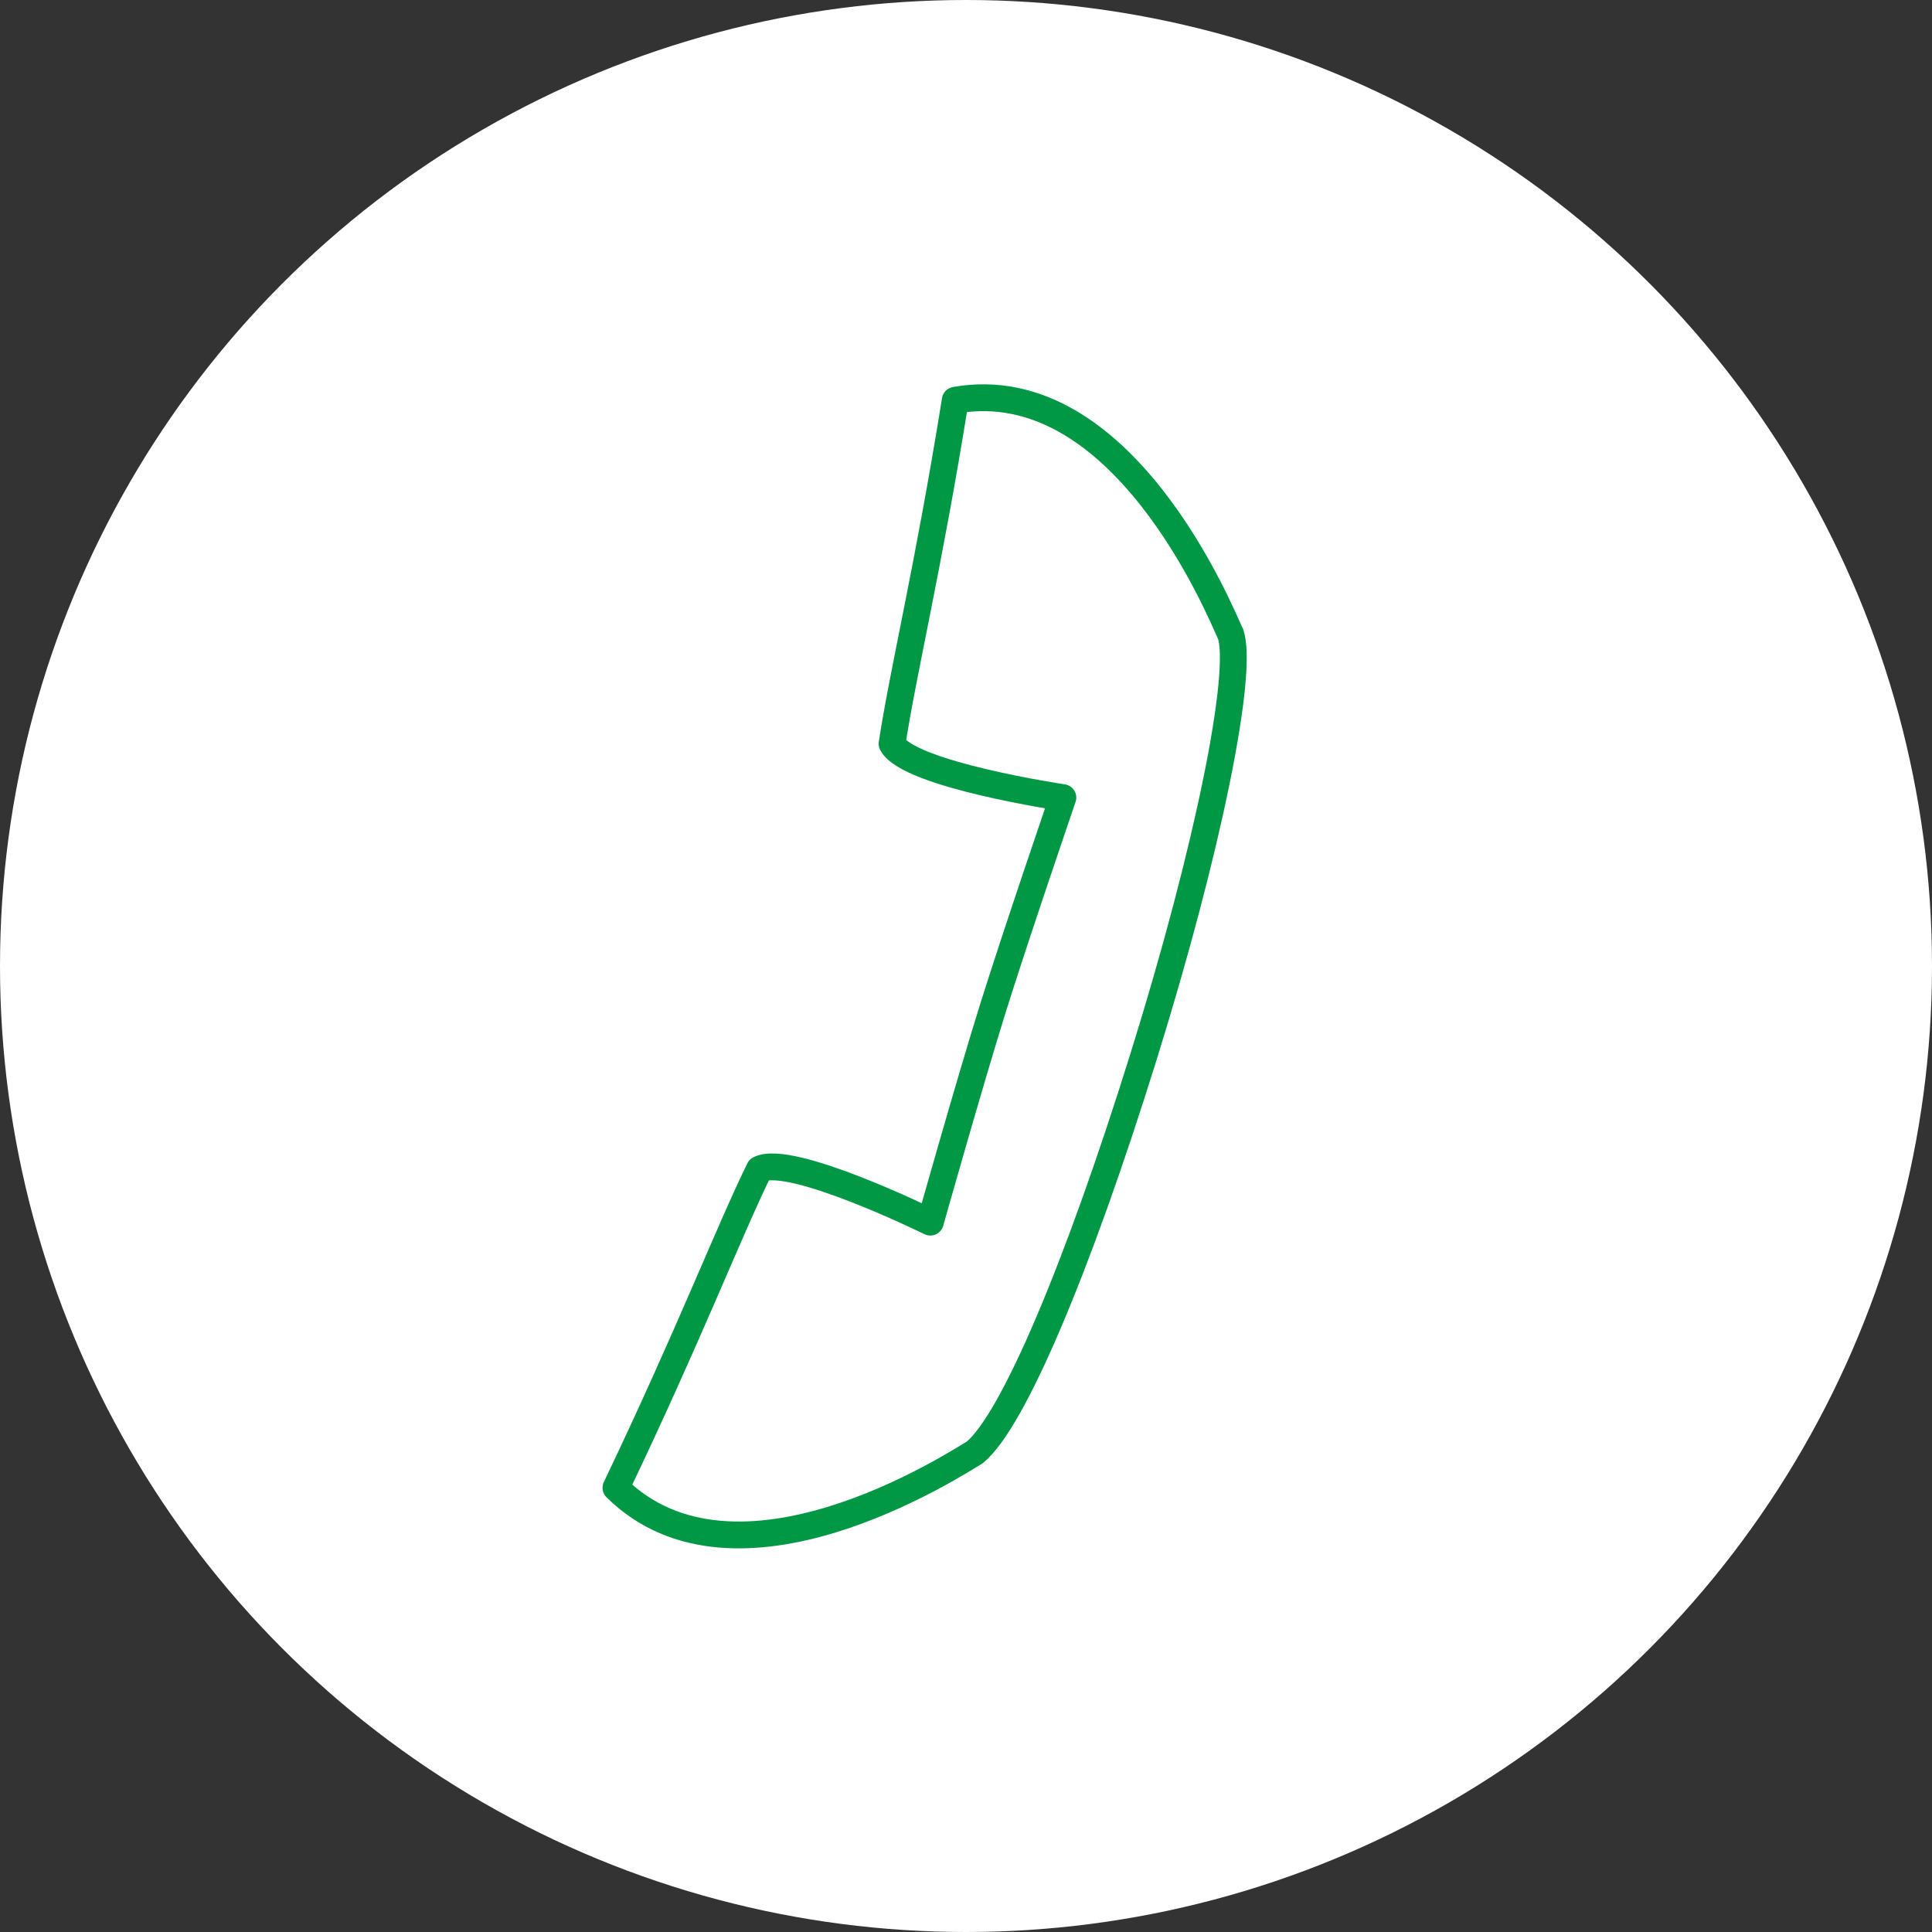 <?xml version="1.0" encoding="UTF-8"?><svg id="Layer_1" xmlns="http://www.w3.org/2000/svg" viewBox="0 0 144 144"><rect x="0" y="0" width="144" height="144" fill="#333333" stroke="none"/><defs><style>.cls-1{fill:#fff;}.cls-2{fill:none;stroke:#009845;stroke-linecap:round;stroke-linejoin:round;stroke-width:2px;}</style></defs><circle class="cls-1" cx="72" cy="72" r="72"/><path class="cls-2" d="m91.71,47.23c1.01,2.78-1.62,15.96-6.5,31.6-4.88,15.64-9.68,27.04-12.55,29.42-1.58.94-17.78,11.5-26.75,2.64,5.47-11.44,8.34-18.93,10.69-23.74,2.34-1.18,12.74,3.94,12.74,3.94,0,0,2.94-10.42,4.66-15.92,1.72-5.5,5.22-15.72,5.22-15.72,0,0-11.47-1.7-12.73-4.01.8-5.3,2.7-13.08,4.71-25.61,12.43-2.19,19.73,15.71,20.5,17.39Z"/></svg>